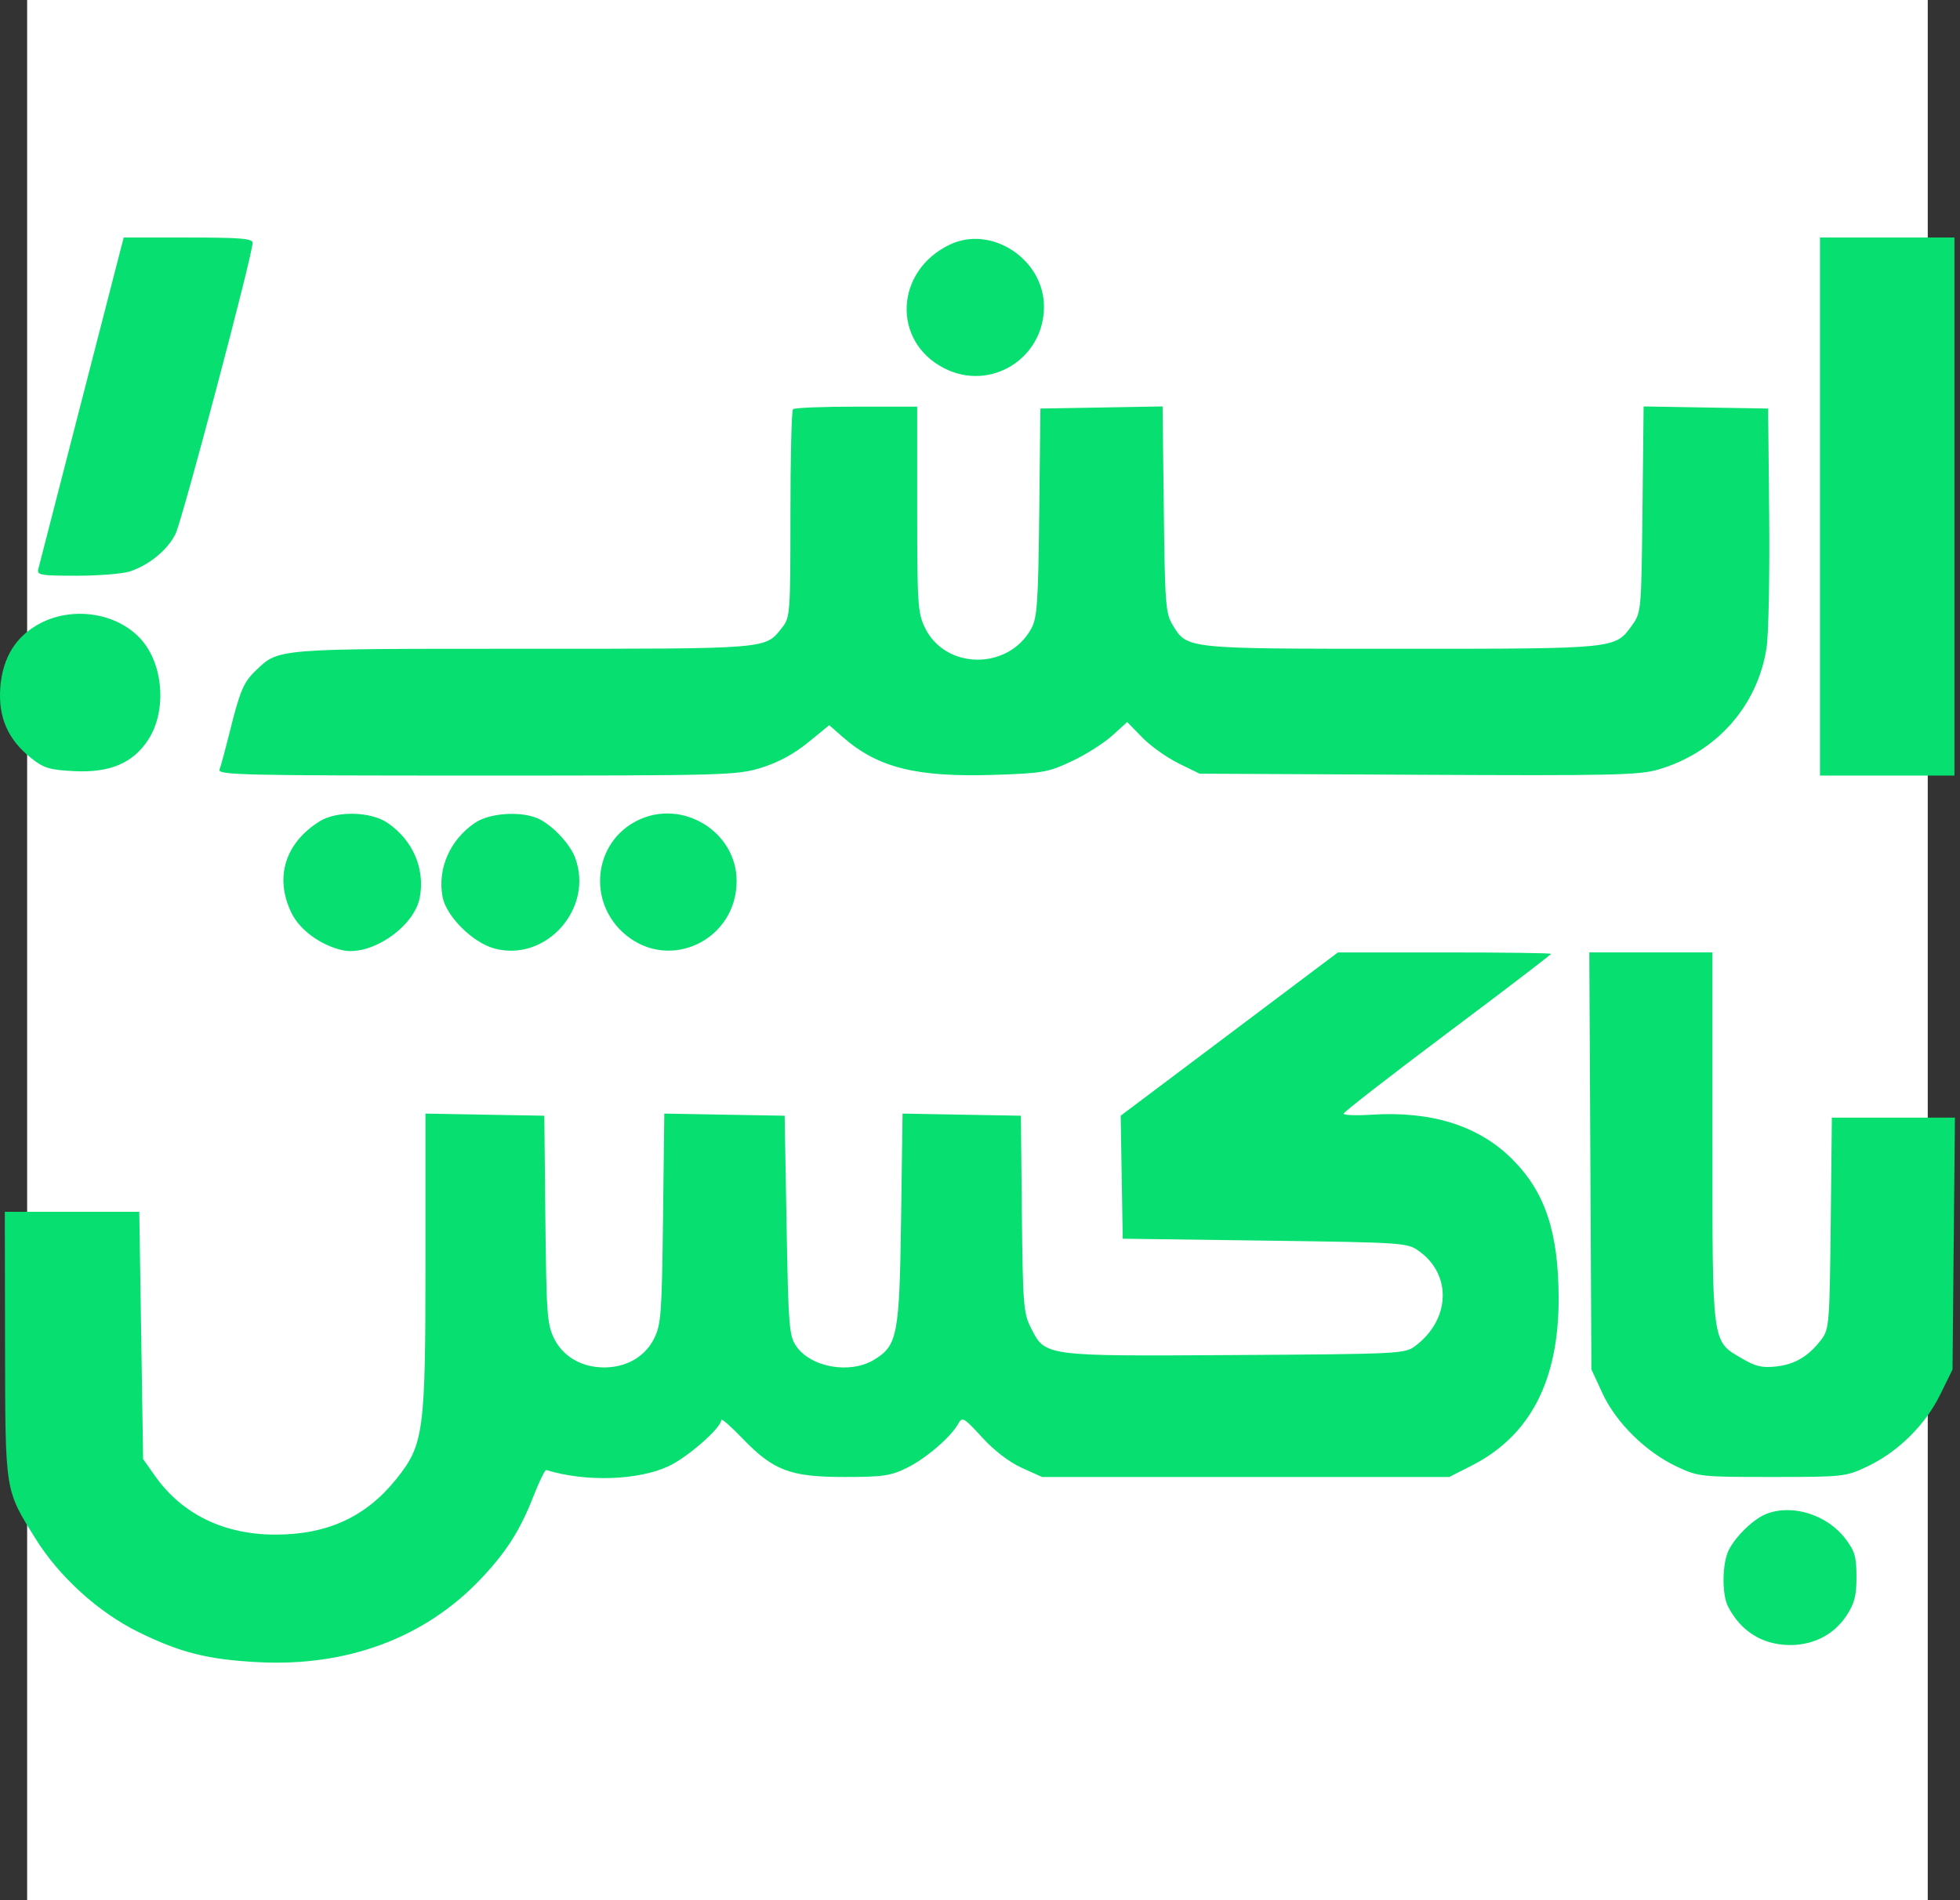 <svg width="66" height="64" viewBox="0 0 66 64" fill="none" xmlns="http://www.w3.org/2000/svg">
<rect x="0" y="0" width="66" height="64" fill="#333333" stroke="none"/>
<rect width="64" height="64" transform="matrix(-1 0 0 1 64.914 0)" fill="white"/>
<path fill-rule="evenodd" clip-rule="evenodd" d="M2.756 13.469C1.981 16.477 1.321 19.04 1.29 19.165C1.237 19.37 1.361 19.391 2.586 19.391C3.331 19.391 4.138 19.325 4.38 19.244C5.029 19.026 5.63 18.533 5.907 17.991C6.131 17.55 8.506 8.587 8.506 8.179C8.506 8.034 8.099 8 6.336 8H4.165L2.756 13.469ZM31.985 8.238C30.132 9.122 30.025 11.5 31.798 12.405C33.349 13.197 35.154 12.08 35.154 10.329C35.154 8.734 33.388 7.569 31.985 8.238ZM61.285 17.061V26.122H63.549H65.812V17.061V8H63.549H61.285V17.061ZM26.703 13.782C26.655 13.829 26.616 15.423 26.616 17.324C26.616 20.633 26.605 20.795 26.346 21.124C25.759 21.872 26.01 21.851 17.628 21.851C9.239 21.851 9.391 21.838 8.613 22.585C8.201 22.979 8.083 23.258 7.734 24.656C7.589 25.238 7.436 25.806 7.393 25.918C7.322 26.103 8.144 26.122 16.046 26.122C24.477 26.122 24.808 26.113 25.635 25.858C26.201 25.683 26.735 25.395 27.208 25.009L27.924 24.425L28.375 24.821C29.551 25.855 30.849 26.181 33.446 26.099C35.108 26.046 35.291 26.014 36.082 25.643C36.55 25.424 37.163 25.037 37.445 24.782L37.957 24.319L38.464 24.839C38.742 25.125 39.291 25.516 39.682 25.708L40.393 26.058L47.749 26.095C54.249 26.128 55.189 26.108 55.832 25.921C57.791 25.351 59.184 23.786 59.487 21.813C59.555 21.371 59.594 19.378 59.575 17.385L59.539 13.76L57.442 13.725L55.346 13.689L55.308 17.155C55.27 20.576 55.266 20.627 54.959 21.056C54.388 21.858 54.461 21.851 47.176 21.851C39.875 21.851 39.979 21.862 39.482 21.04C39.251 20.657 39.226 20.325 39.189 17.155L39.149 13.689L37.091 13.725L35.034 13.76L34.995 17.255C34.961 20.263 34.925 20.808 34.733 21.161C33.965 22.581 31.836 22.568 31.144 21.139C30.905 20.645 30.885 20.339 30.885 17.15V13.696H28.837C27.711 13.696 26.75 13.734 26.703 13.782ZM1.388 20.977C0.548 21.402 0.085 22.136 0.01 23.162C-0.063 24.158 0.265 24.909 1.045 25.53C1.475 25.873 1.664 25.93 2.496 25.973C3.692 26.033 4.468 25.708 4.982 24.93C5.607 23.985 5.519 22.448 4.792 21.583C4.023 20.668 2.525 20.401 1.388 20.977ZM10.77 27.659C9.599 28.387 9.236 29.553 9.812 30.743C10.091 31.319 10.784 31.83 11.518 32.001C12.479 32.223 13.949 31.228 14.136 30.228C14.319 29.257 13.898 28.287 13.044 27.711C12.479 27.33 11.341 27.304 10.77 27.659ZM15.999 27.711C15.153 28.281 14.724 29.257 14.902 30.205C15.025 30.861 15.918 31.751 16.651 31.947C18.393 32.413 20.008 30.588 19.364 28.881C19.195 28.435 18.651 27.845 18.182 27.599C17.624 27.308 16.513 27.364 15.999 27.711ZM21.471 27.632C19.981 28.366 19.763 30.387 21.055 31.476C22.556 32.739 24.805 31.658 24.805 29.672C24.805 28.01 22.975 26.89 21.471 27.632ZM41.394 34.829L37.737 37.578L37.772 39.649L37.806 41.721L42.592 41.785C47.285 41.849 47.387 41.856 47.783 42.139C48.899 42.935 48.837 44.451 47.653 45.337C47.306 45.596 47.123 45.605 41.581 45.639C35.106 45.678 35.198 45.691 34.702 44.698C34.466 44.227 34.44 43.882 34.41 40.879L34.377 37.578L32.385 37.543L30.392 37.507L30.343 41.038C30.287 44.975 30.223 45.316 29.438 45.795C28.624 46.291 27.296 46.057 26.805 45.33C26.573 44.987 26.547 44.653 26.487 41.267L26.422 37.578L24.396 37.543L22.369 37.507L22.326 41.038C22.287 44.259 22.26 44.614 22.024 45.086C21.72 45.696 21.094 46.056 20.343 46.056C19.591 46.056 18.965 45.696 18.661 45.086C18.424 44.613 18.399 44.266 18.365 41.073L18.329 37.578L16.328 37.543L14.327 37.507V42.545C14.327 48.23 14.27 48.657 13.351 49.807C12.328 51.087 11.034 51.685 9.282 51.687C7.539 51.689 6.124 50.998 5.213 49.701L4.819 49.142L4.755 44.978L4.69 40.814H2.426H0.162L0.17 45.28C0.179 50.308 0.154 50.149 1.205 51.837C1.998 53.11 3.327 54.314 4.66 54.968C6.082 55.666 6.997 55.896 8.707 55.984C11.689 56.138 14.296 55.166 16.168 53.203C17.045 52.282 17.511 51.553 17.964 50.393C18.159 49.895 18.353 49.498 18.394 49.511C19.71 49.918 21.476 49.865 22.508 49.386C23.149 49.089 24.288 48.091 24.288 47.826C24.288 47.76 24.605 48.035 24.992 48.438C26.041 49.53 26.608 49.746 28.427 49.746C29.735 49.746 29.991 49.709 30.543 49.437C31.187 49.12 32.032 48.39 32.275 47.941C32.4 47.71 32.464 47.748 33.069 48.41C33.479 48.859 33.982 49.245 34.408 49.438L35.09 49.746H41.946H48.802L49.545 49.369C51.523 48.367 52.49 46.511 52.485 43.727C52.481 41.502 52.031 40.151 50.928 39.047C49.8 37.917 48.209 37.414 46.182 37.544C45.666 37.577 45.244 37.561 45.244 37.509C45.244 37.457 46.816 36.236 48.737 34.795C50.658 33.355 52.23 32.154 52.23 32.127C52.23 32.099 50.614 32.078 48.64 32.079L45.05 32.08L41.394 34.829ZM53.553 39.099L53.588 46.122L53.96 46.927C54.415 47.914 55.425 48.909 56.466 49.397C57.192 49.738 57.269 49.746 59.668 49.746C62.063 49.746 62.145 49.737 62.865 49.399C63.898 48.915 64.824 48.006 65.329 46.98L65.748 46.128L65.788 41.886L65.829 37.643H63.757H61.685L61.647 41.194C61.611 44.545 61.593 44.764 61.342 45.101C60.916 45.67 60.453 45.951 59.819 46.023C59.34 46.077 59.12 46.026 58.656 45.754C57.636 45.155 57.663 45.358 57.663 38.303V32.077H55.59H53.517L53.553 39.099ZM59.474 50.992C59.053 51.159 58.467 51.72 58.221 52.191C57.99 52.633 57.973 53.69 58.189 54.109C58.614 54.933 59.324 55.385 60.226 55.406C61.037 55.424 61.747 55.067 62.17 54.428C62.449 54.006 62.514 53.757 62.514 53.111C62.514 52.433 62.459 52.242 62.141 51.825C61.521 51.013 60.345 50.645 59.474 50.992Z" fill="#07DF70"/>
</svg>

